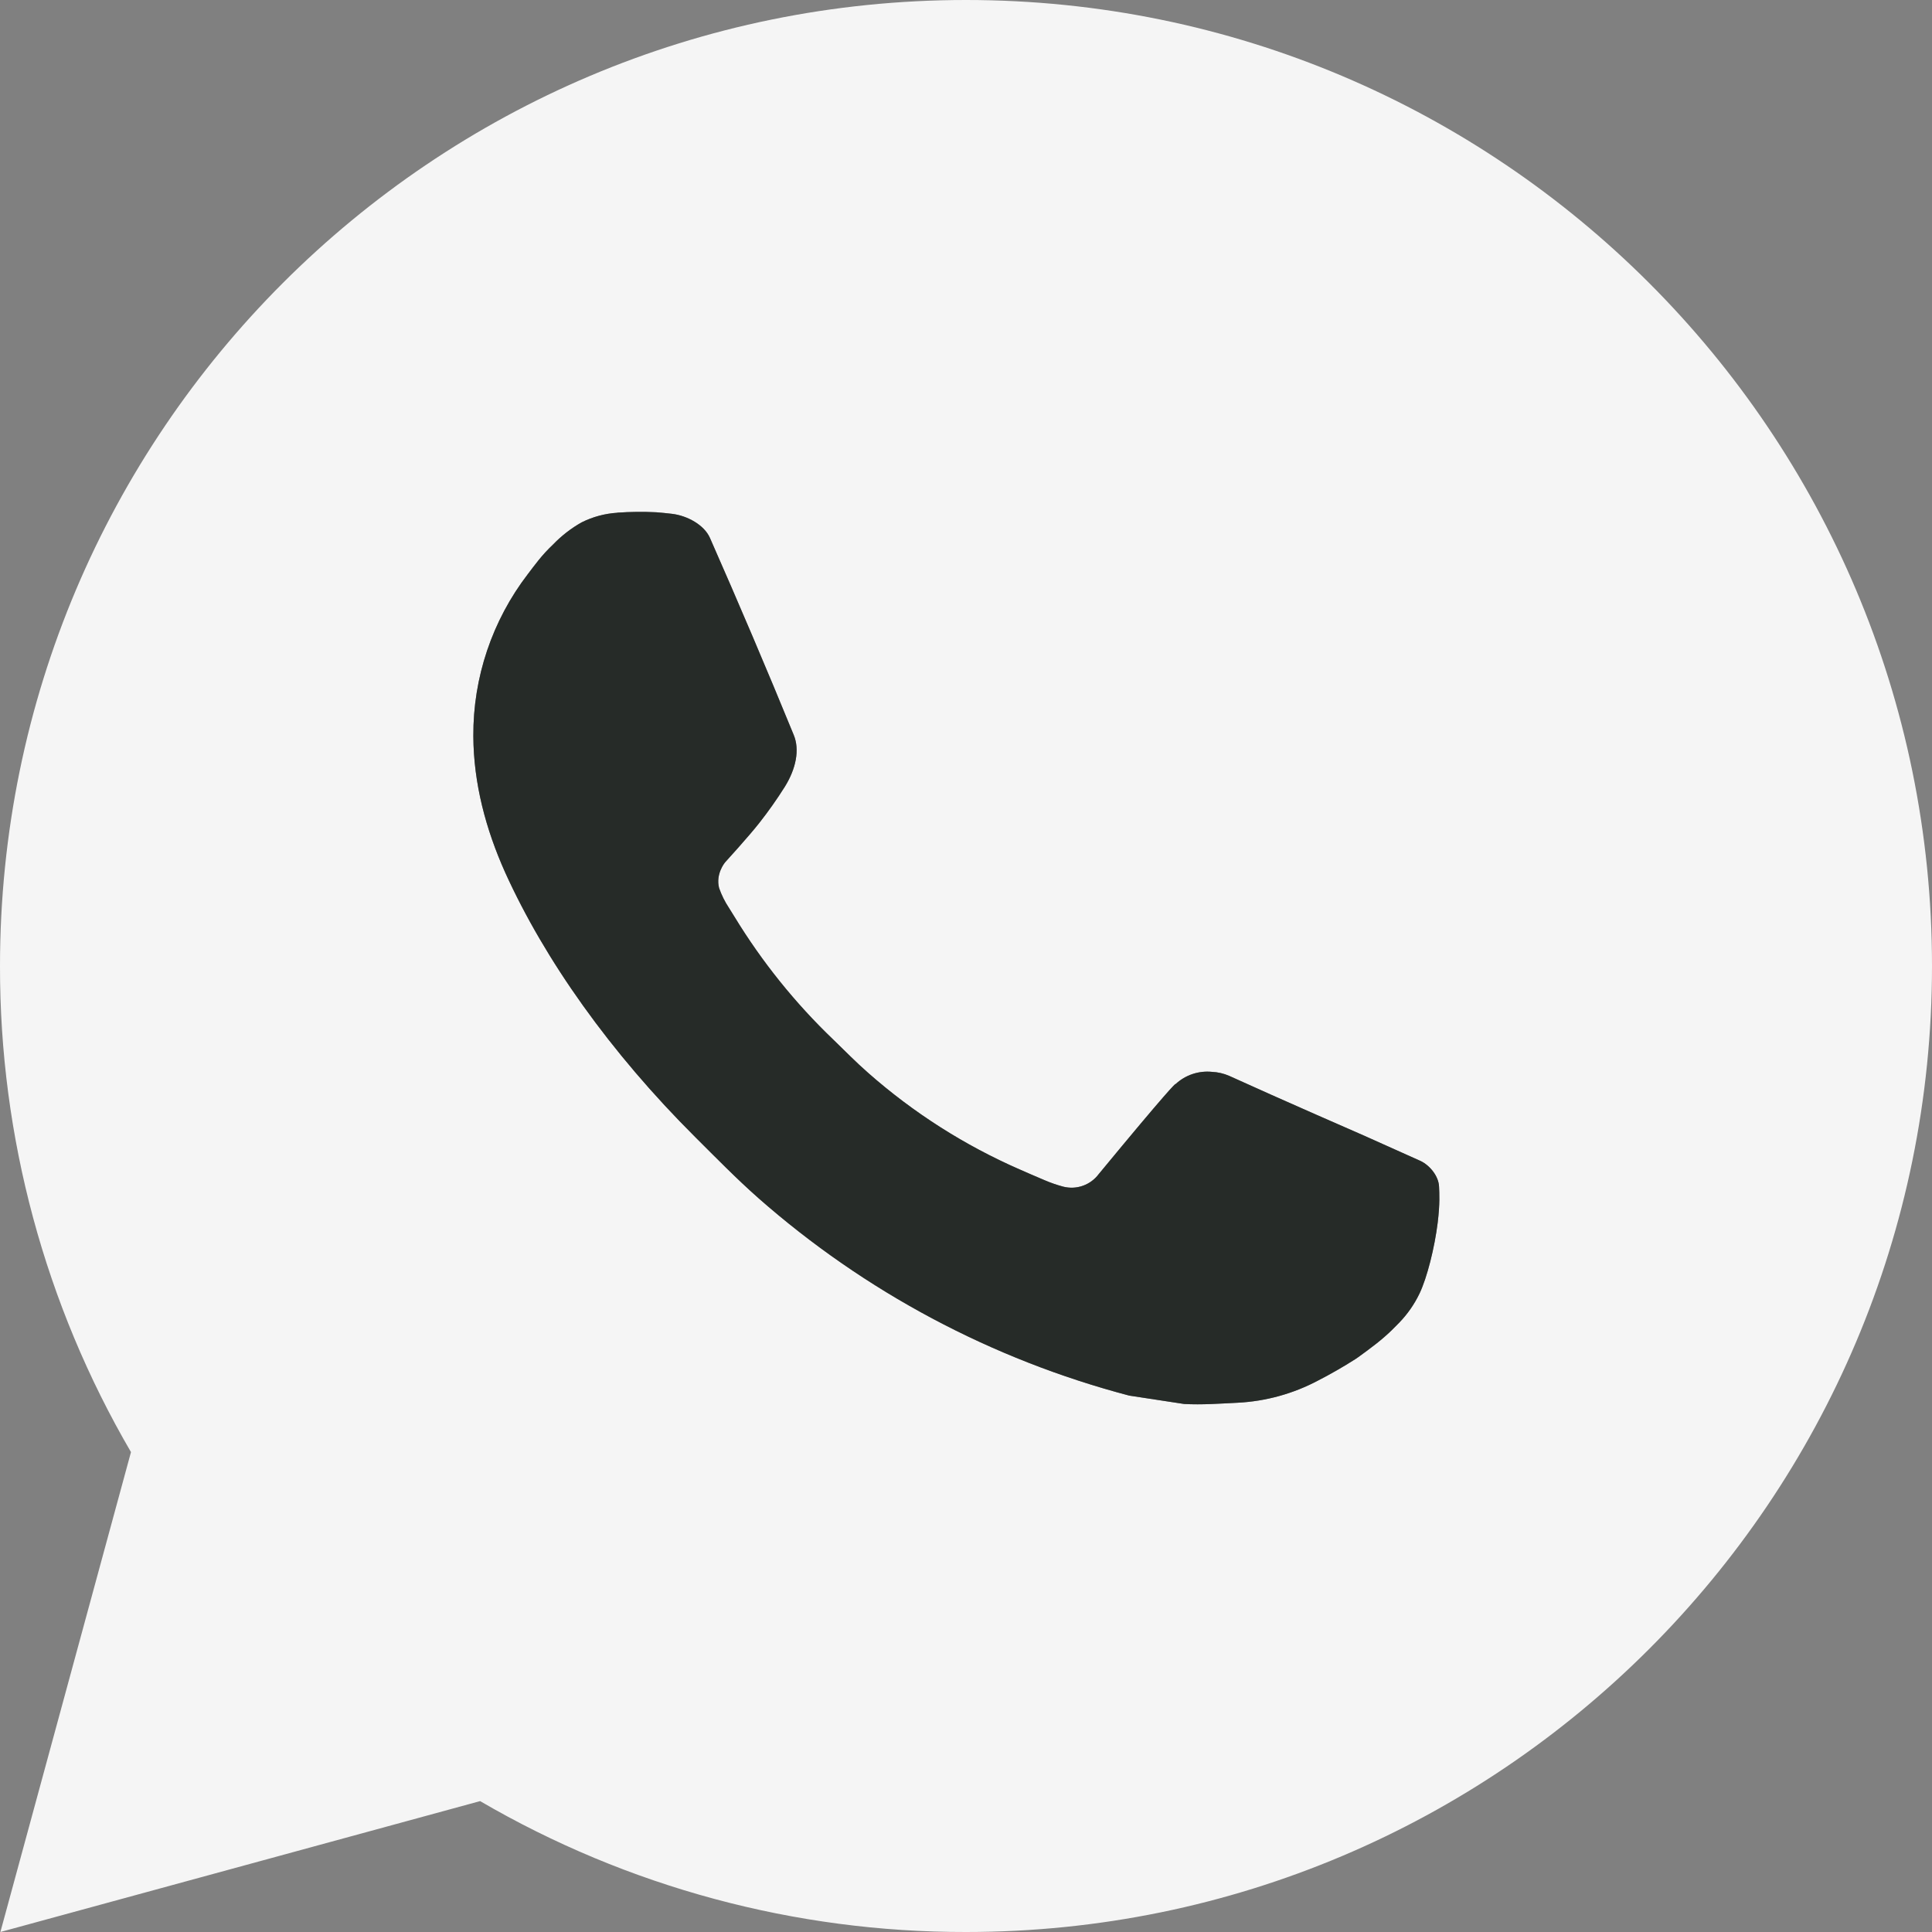 <?xml version="1.0" encoding="UTF-8"?> <svg xmlns="http://www.w3.org/2000/svg" width="128" height="128" viewBox="0 0 128 128" fill="none"><rect x="0" y="0" width="128" height="128" fill="#808080" stroke="none"/> <path d="M0.026 128L8.678 96.205C2.977 86.431 -0.018 75.315 8.59663e-05 64C8.59663e-05 28.653 28.653 0 64 0C99.347 0 128 28.653 128 64C128 99.347 99.347 128 64 128C52.69 128.018 41.579 125.025 31.808 119.328L0.026 128ZM40.903 33.971C40.076 34.023 39.268 34.24 38.528 34.611C37.834 35.004 37.2 35.496 36.647 36.07C35.879 36.794 35.443 37.421 34.976 38.029C32.611 41.107 31.338 44.886 31.36 48.768C31.373 51.904 32.192 54.957 33.472 57.811C36.09 63.584 40.397 69.696 46.087 75.36C47.456 76.723 48.794 78.093 50.234 79.366C57.295 85.584 65.71 90.067 74.81 92.461L78.451 93.017C79.635 93.082 80.819 92.992 82.01 92.934C83.874 92.838 85.694 92.333 87.341 91.456C88.179 91.024 88.997 90.554 89.792 90.048C89.792 90.048 90.067 89.869 90.592 89.472C91.456 88.832 91.987 88.377 92.704 87.629C93.235 87.078 93.696 86.432 94.048 85.696C94.547 84.653 95.046 82.662 95.251 81.005C95.405 79.737 95.36 79.046 95.341 78.618C95.315 77.933 94.746 77.222 94.125 76.921L90.4 75.251C90.4 75.251 84.832 72.826 81.434 71.277C81.075 71.121 80.691 71.032 80.301 71.014C79.863 70.969 79.421 71.019 79.003 71.159C78.586 71.299 78.204 71.527 77.882 71.827V71.814C77.85 71.814 77.421 72.179 72.794 77.786C72.528 78.142 72.162 78.412 71.743 78.56C71.323 78.709 70.869 78.728 70.438 78.618C70.021 78.506 69.613 78.365 69.216 78.195C68.422 77.862 68.147 77.734 67.603 77.498L67.571 77.485C63.91 75.886 60.52 73.727 57.523 71.085C56.717 70.381 55.968 69.613 55.2 68.87C52.682 66.459 50.488 63.731 48.672 60.755L48.294 60.147C48.023 59.739 47.804 59.298 47.642 58.835C47.398 57.894 48.032 57.139 48.032 57.139C48.032 57.139 49.587 55.437 50.31 54.515C50.913 53.749 51.474 52.952 51.994 52.128C52.749 50.912 52.986 49.664 52.589 48.698C50.797 44.32 48.941 39.962 47.034 35.635C46.656 34.778 45.536 34.163 44.519 34.042C44.173 34.003 43.827 33.965 43.482 33.939C42.622 33.897 41.761 33.905 40.903 33.965V33.971Z" fill="#F5F5F5"></path> <path d="M40.903 33.971C40.076 34.023 39.268 34.24 38.528 34.611C37.834 35.004 37.2 35.496 36.647 36.07C35.879 36.794 35.443 37.421 34.976 38.029C32.611 41.107 31.338 44.886 31.36 48.768C31.373 51.904 32.192 54.957 33.472 57.811C36.09 63.584 40.397 69.696 46.087 75.36C47.456 76.723 48.794 78.093 50.234 79.366C57.295 85.584 65.71 90.067 74.81 92.461L78.451 93.017C79.635 93.082 80.819 92.992 82.01 92.934C83.874 92.838 85.694 92.333 87.341 91.456C88.179 91.024 88.997 90.554 89.792 90.048C89.792 90.048 90.067 89.869 90.592 89.472C91.456 88.832 91.987 88.377 92.704 87.629C93.235 87.078 93.696 86.432 94.048 85.696C94.547 84.653 95.046 82.662 95.251 81.005C95.405 79.737 95.36 79.046 95.341 78.618C95.315 77.933 94.746 77.222 94.125 76.921L90.4 75.251C90.4 75.251 84.832 72.826 81.434 71.277C81.075 71.121 80.691 71.032 80.301 71.014C79.863 70.969 79.421 71.019 79.003 71.159C78.586 71.299 78.204 71.527 77.882 71.827V71.814C77.85 71.814 77.421 72.179 72.794 77.786C72.528 78.142 72.162 78.412 71.743 78.56C71.323 78.709 70.869 78.728 70.438 78.618C70.021 78.506 69.613 78.365 69.216 78.195C68.422 77.862 68.147 77.734 67.603 77.498L67.571 77.485C63.91 75.886 60.52 73.727 57.523 71.085C56.717 70.381 55.968 69.613 55.2 68.87C52.682 66.459 50.488 63.731 48.672 60.755L48.294 60.147C48.023 59.739 47.804 59.298 47.642 58.835C47.398 57.894 48.032 57.139 48.032 57.139C48.032 57.139 49.587 55.437 50.31 54.515C50.913 53.749 51.474 52.952 51.994 52.128C52.749 50.912 52.986 49.664 52.589 48.698C50.797 44.32 48.941 39.962 47.034 35.635C46.656 34.778 45.536 34.163 44.519 34.042C44.173 34.003 43.827 33.965 43.482 33.939C42.622 33.897 41.761 33.905 40.903 33.965V33.971Z" fill="#262B28"></path> </svg> 